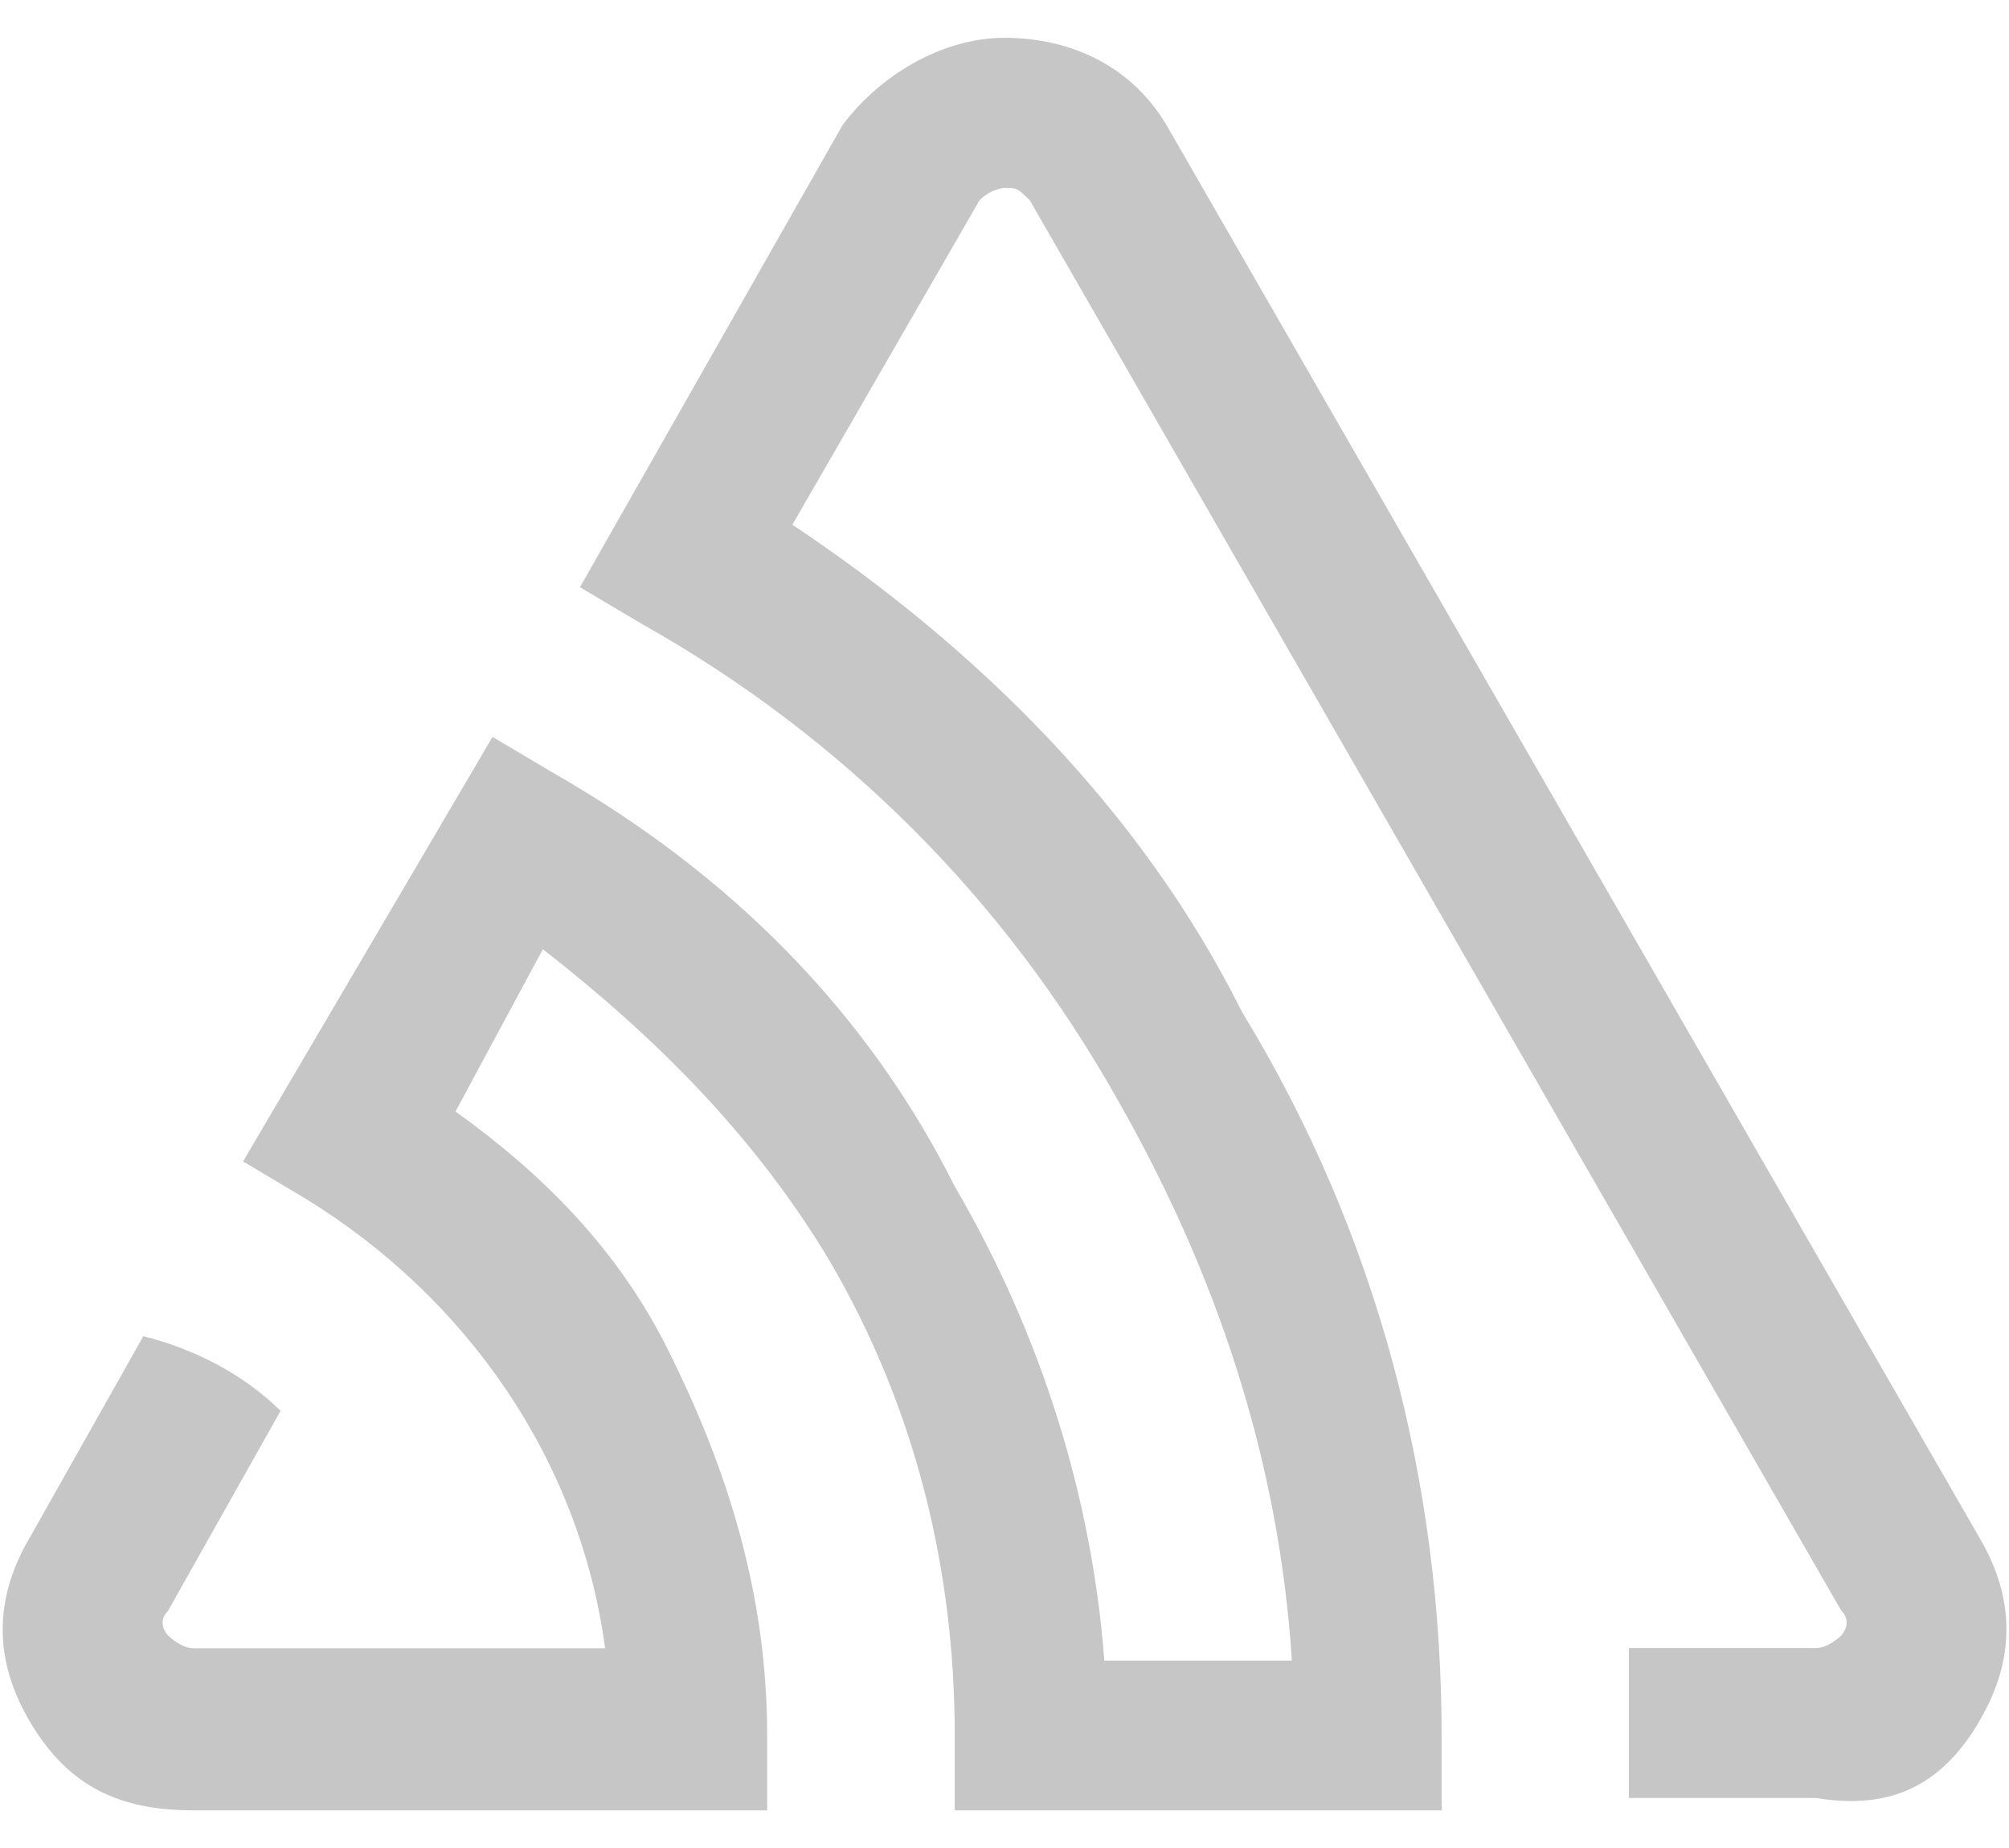 <svg width="50" height="46" viewBox="0 0 50 46" fill="none" xmlns="http://www.w3.org/2000/svg">
<path d="M49.236 42.886C50.169 41.335 50.169 39.777 49.236 38.228L29.034 3.117C28.11 1.566 26.551 0.941 25.001 0.941C23.45 0.941 21.892 1.875 20.968 3.117L14.434 14.617L15.992 15.541C20.968 18.342 25.001 22.375 27.802 27.352C30.285 31.703 31.835 36.361 32.152 41.335H27.485C27.178 37.294 25.934 33.252 23.759 29.527C21.583 25.177 18.167 21.759 13.816 19.267L12.258 18.343L6.05 28.91L7.6 29.834C11.641 32.317 14.434 36.361 15.06 41.028H4.808C4.501 41.028 4.183 40.71 4.183 40.71C4.183 40.71 3.876 40.403 4.183 40.094L6.983 35.119C6.05 34.195 4.808 33.568 3.567 33.261L0.767 38.228C-0.166 39.786 -0.166 41.337 0.767 42.895C1.7 44.445 2.942 45.062 4.8 45.062H19.093V43.205C19.093 39.788 18.169 36.679 16.611 33.57C15.369 31.087 13.502 29.219 11.336 27.668L13.511 23.628C16.302 25.803 18.795 28.285 20.653 31.394C22.828 35.12 23.762 39.161 23.762 43.205V45.062H35.879V43.205C35.879 36.986 34.321 30.77 30.905 25.178C28.423 20.202 24.379 16.169 19.721 13.061L24.379 4.984C24.697 4.677 25.004 4.677 25.004 4.677C25.311 4.677 25.311 4.677 25.629 4.984L45.823 40.088C46.13 40.395 45.823 40.712 45.823 40.712C45.823 40.712 45.513 41.022 45.198 41.022H40.54V44.755H45.198C47.063 45.062 48.307 44.438 49.239 42.887L49.236 42.886Z" fill="#C6C6C6"/>
</svg>
